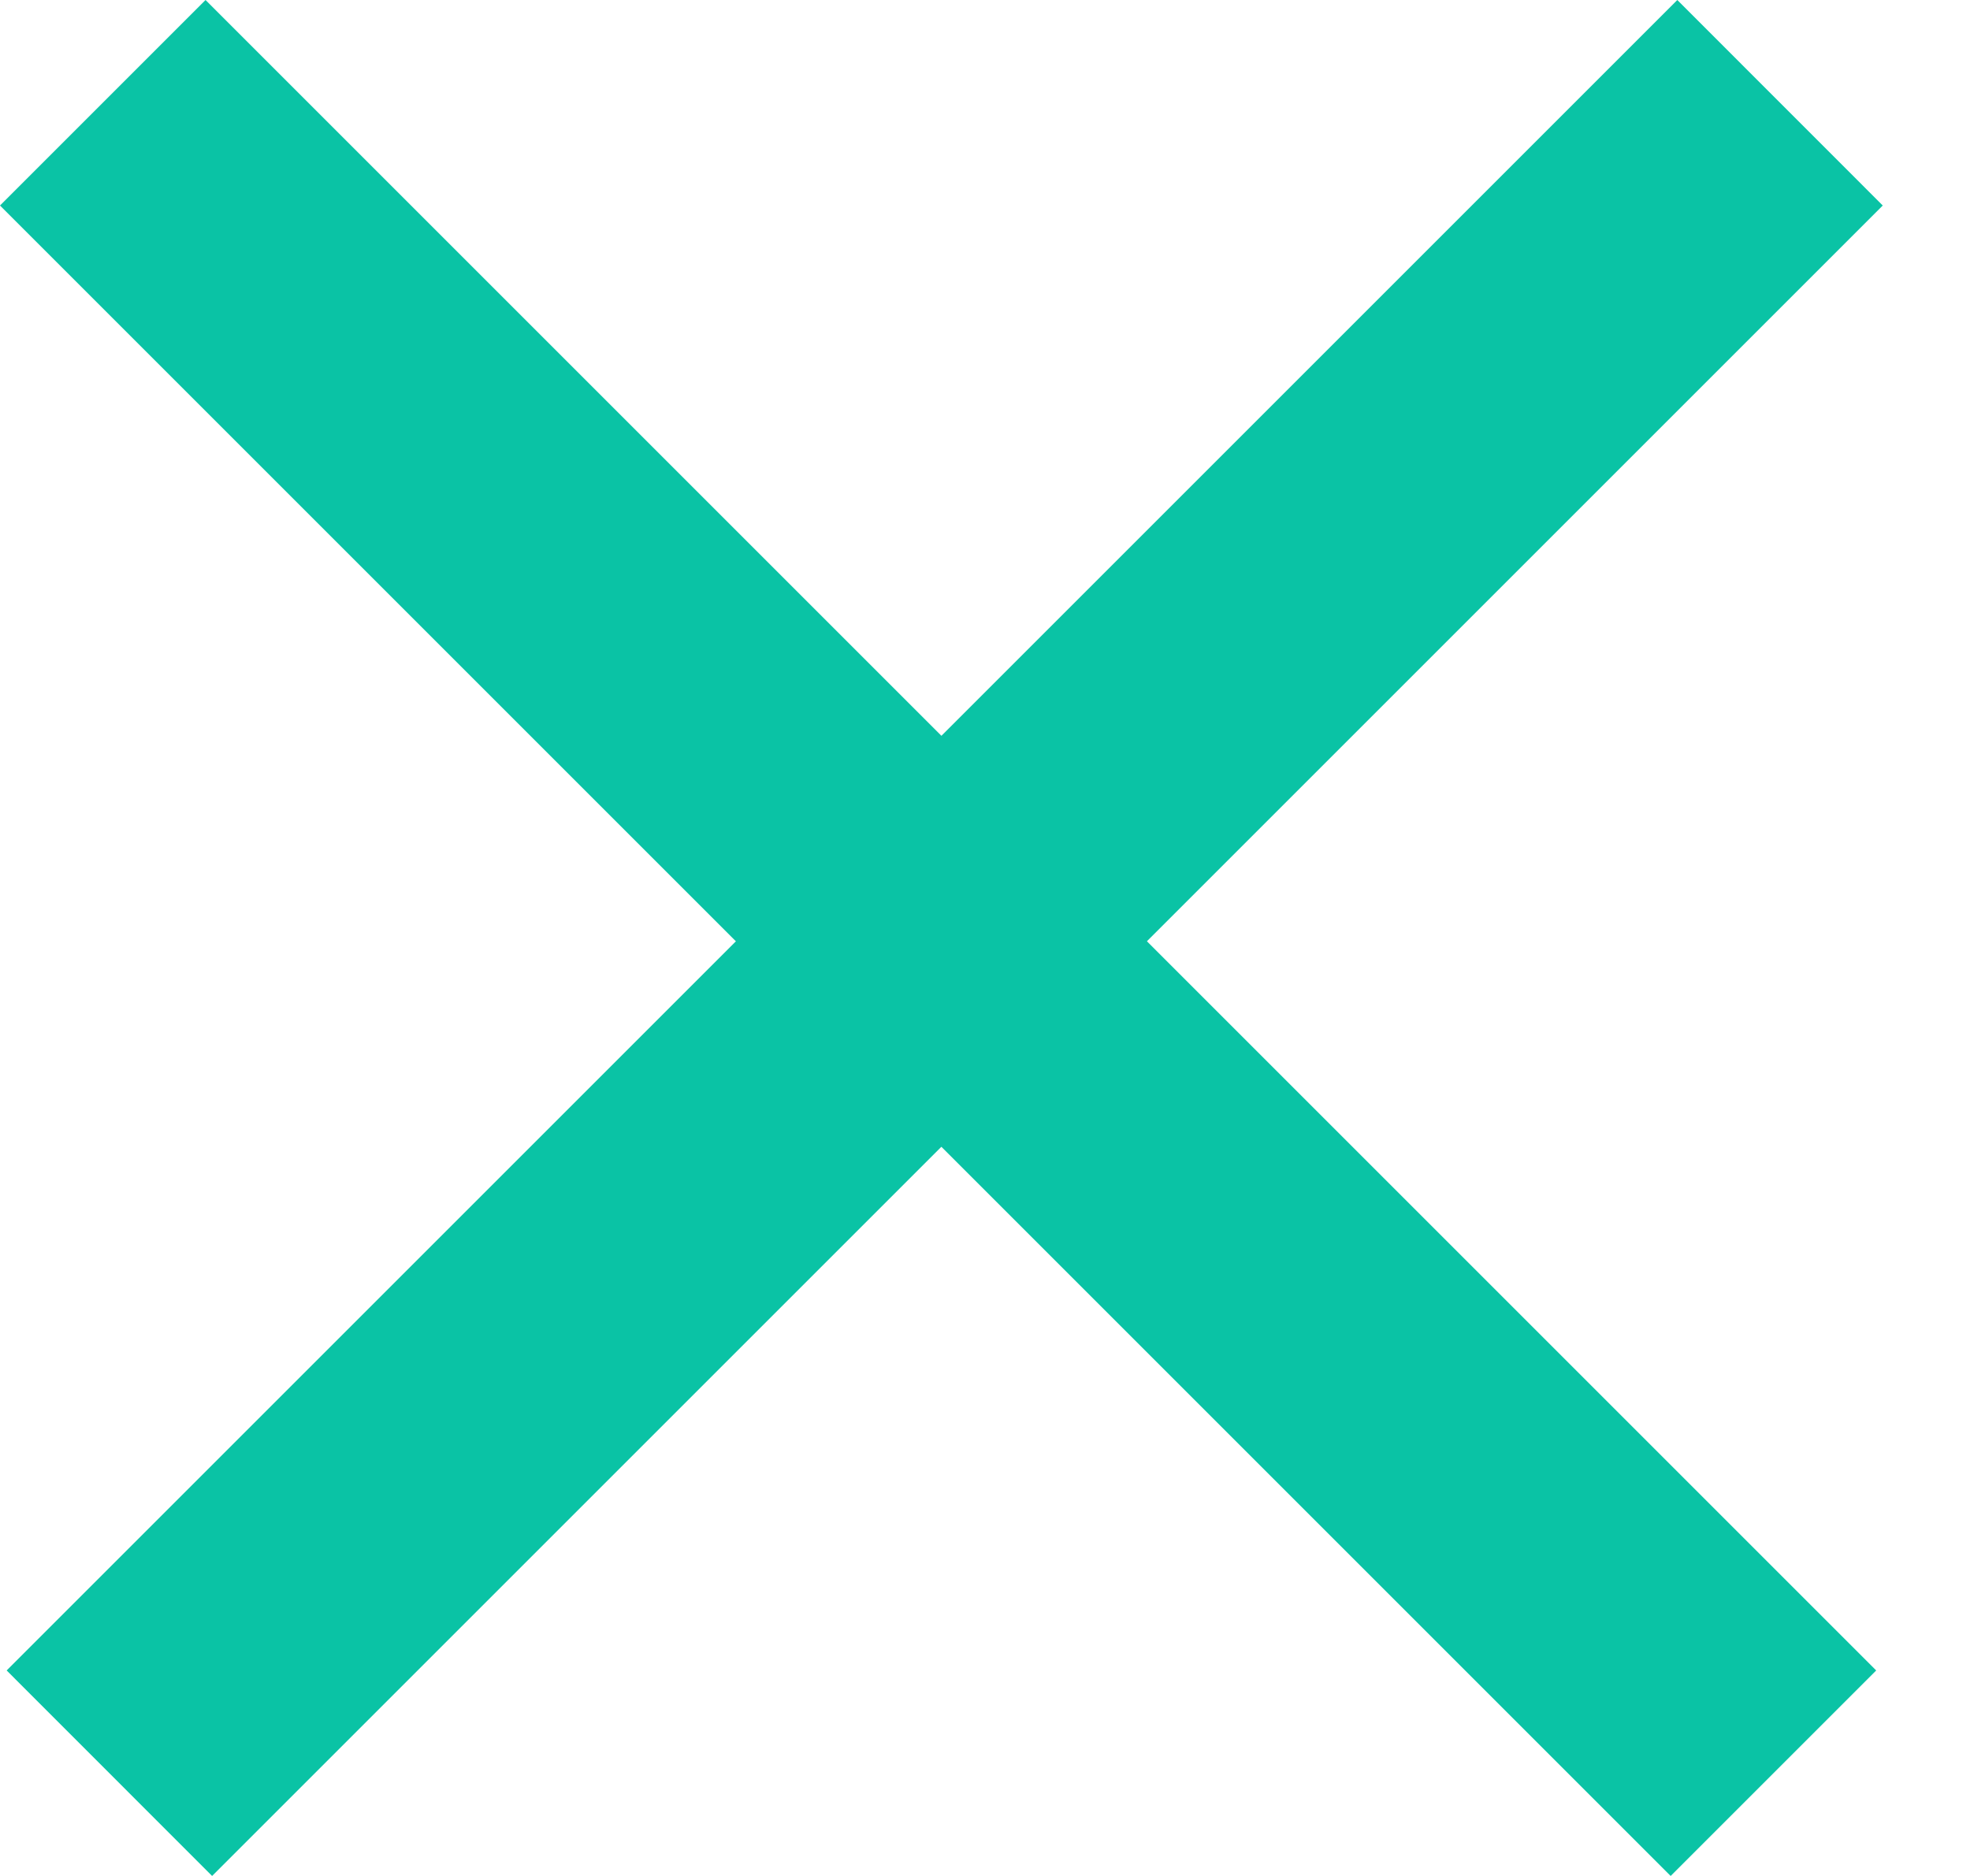 <svg width="21" height="20" viewBox="0 0 21 20" fill="none" xmlns="http://www.w3.org/2000/svg">
<path d="M20 17.809L2.191 0L0 2.191L17.809 20L20 17.809Z" fill="#0AC3A5"/>
<path d="M17.88 1.8862e-05L0.071 17.809L2.261 20L20.07 2.191L17.88 1.8862e-05Z" fill="#0AC3A5"/>
</svg>
